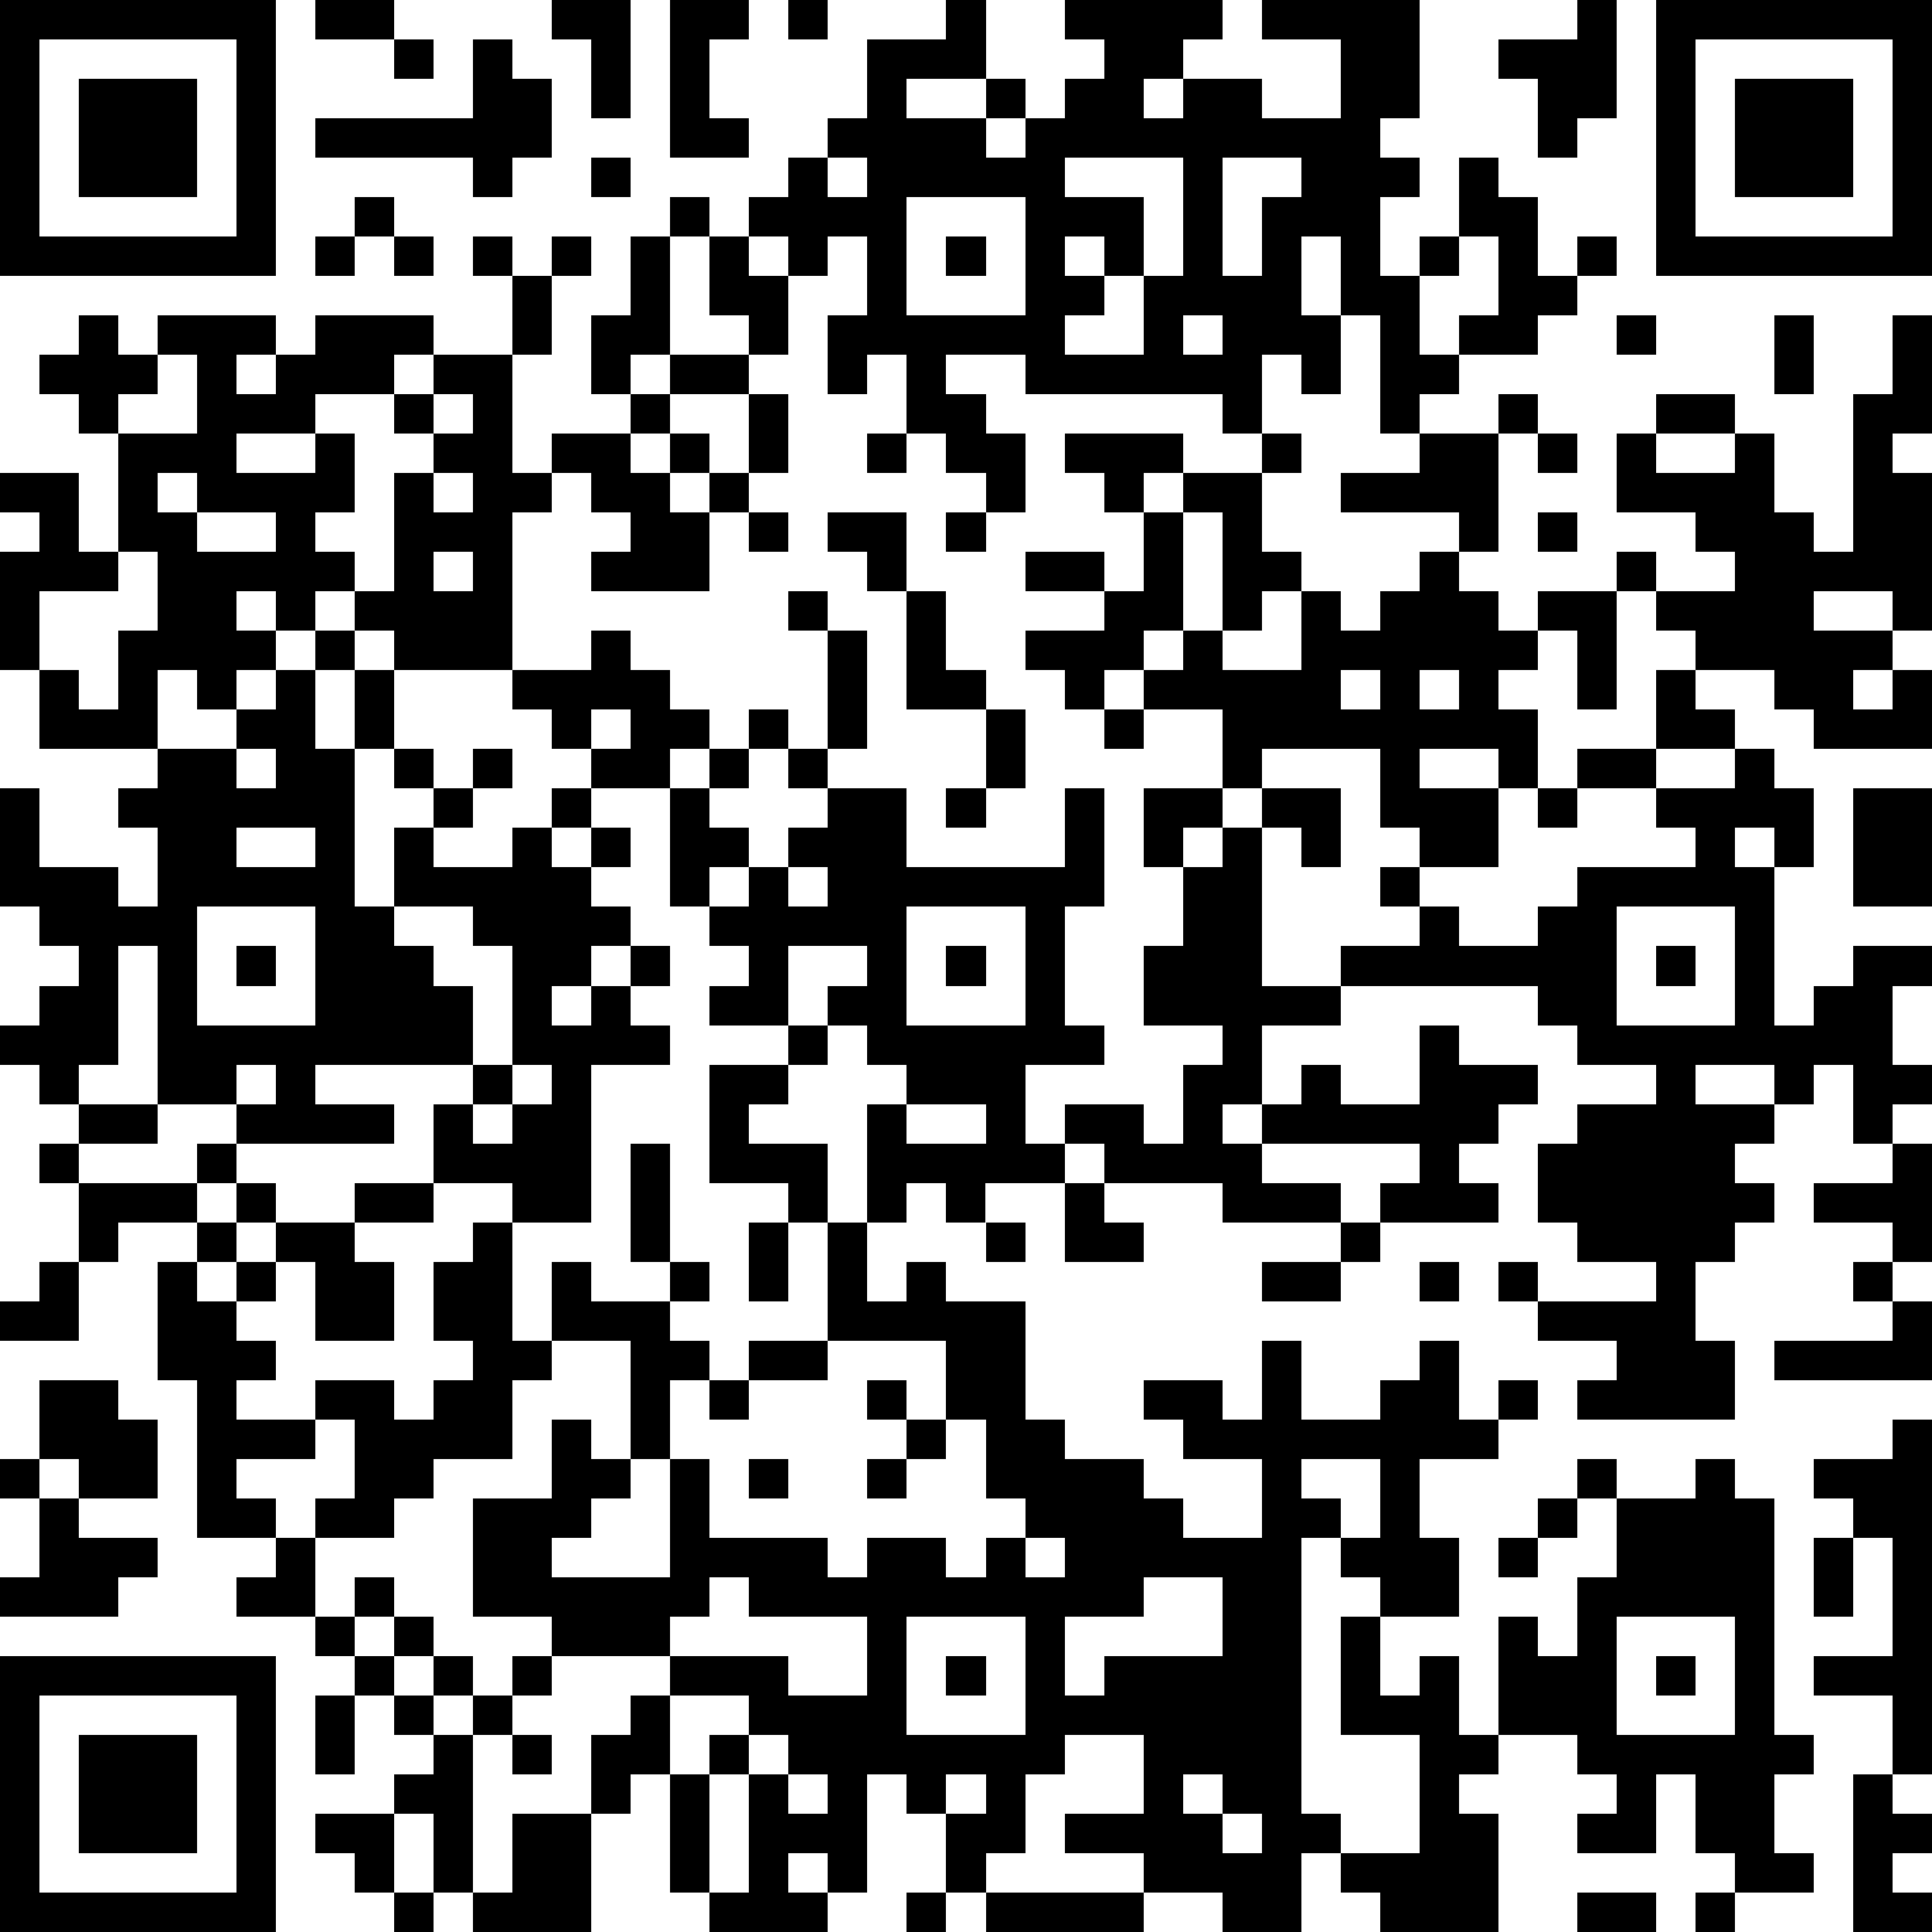 <?xml version="1.0" standalone="yes"?><svg version="1.1" xmlns="http://www.w3.org/2000/svg" xmlns:xlink="http://www.w3.org/1999/xlink" xmlns:ev="http://www.w3.org/2001/xml-events" width="196" height="196" shape-rendering="crispEdges"><path d="M0 0h7v7h-7zM8 0h2v1h-2zM14 0h2v3h-1v-2h-1zM17 0h2v1h-1v2h1v1h-2zM20 0h1v1h-1zM24 0h1v2h-2v1h2v-1h1v1h-1v1h1v-1h1v-1h1v-1h-1v-1h4v1h-1v1h-1v1h1v-1h2v1h2v-2h-2v-1h4v3h-1v1h1v1h-1v2h1v-1h1v-2h1v1h1v2h1v-1h1v1h-1v1h-1v1h-2v-1h1v-2h-1v1h-1v2h1v1h-1v1h-1v-3h-1v-2h-1v2h1v2h-1v-1h-1v2h-1v-1h-5v-1h-2v1h1v1h1v2h-1v-1h-1v-1h-1v-2h-1v1h-1v-2h1v-2h-1v1h-1v-1h-1v-1h1v-1h1v-1h1v-2h2zM40 0h1v3h-1v1h-1v-2h-1v-1h2zM42 0h7v7h-7zM1 1v5h5v-5zM10 1h1v1h-1zM12 1h1v1h1v2h-1v1h-1v-1h-4v-1h4zM43 1v5h5v-5zM2 2h3v3h-3zM44 2h3v3h-3zM15 4h1v1h-1zM21 4v1h1v-1zM27 4v1h2v2h-1v-1h-1v1h1v1h-1v1h2v-2h1v-3zM31 4v3h1v-2h1v-1zM9 5h1v1h-1zM17 5h1v1h-1zM23 5v3h3v-3zM8 6h1v1h-1zM10 6h1v1h-1zM12 6h1v1h-1zM14 6h1v1h-1zM16 6h1v3h-1v1h-1v-2h1zM18 6h1v1h1v2h-1v-1h-1zM24 6h1v1h-1zM13 7h1v2h-1zM2 8h1v1h1v-1h3v1h-1v1h1v-1h1v-1h3v1h-1v1h-2v1h-2v1h2v-1h1v2h-1v1h1v1h-1v1h-1v-1h-1v1h1v1h-1v1h-1v-1h-1v2h-3v-2h-1v-3h1v-1h-1v-1h2v2h1v-3h-1v-1h-1v-1h1zM30 8v1h1v-1zM41 8h1v1h-1zM45 8h1v2h-1zM48 8h1v3h-1v1h1v4h-1v-1h-2v1h2v1h-1v1h1v-1h1v2h-3v-1h-1v-1h-2v-1h-1v-1h-1v-1h1v1h2v-1h-1v-1h-2v-2h1v-1h2v1h-2v1h2v-1h1v2h1v1h1v-4h1zM4 9v1h-1v1h2v-2zM11 9h2v3h1v-1h2v-1h1v-1h2v1h-2v1h-1v1h1v-1h1v1h-1v1h1v-1h1v-2h1v2h-1v1h-1v2h-3v-1h1v-1h-1v-1h-1v1h-1v4h-3v-1h-1v-1h1v-3h1v-1h-1v-1h1zM11 10v1h1v-1zM38 10h1v1h-1zM22 11h1v1h-1zM27 11h3v1h-1v1h-1v-1h-1zM32 11h1v1h-1zM36 11h2v3h-1v-1h-3v-1h2zM39 11h1v1h-1zM4 12v1h1v-1zM11 12v1h1v-1zM30 12h2v2h1v1h-1v1h-1v-3h-1zM5 13v1h2v-1zM19 13h1v1h-1zM21 13h2v2h-1v-1h-1zM24 13h1v1h-1zM29 13h1v3h-1v1h-1v1h-1v-1h-1v-1h2v-1h-2v-1h2v1h1zM39 13h1v1h-1zM3 14v1h-2v2h1v1h1v-2h1v-2zM11 14v1h1v-1zM36 14h1v1h1v1h1v-1h2v3h-1v-2h-1v1h-1v1h1v2h-1v-1h-2v1h2v2h-2v-1h-1v-2h-3v1h-1v-2h-2v-1h1v-1h1v1h2v-2h1v1h1v-1h1zM20 15h1v1h-1zM23 15h1v2h1v1h-2zM8 16h1v1h-1zM15 16h1v1h1v1h1v1h-1v1h-2v-1h-1v-1h-1v-1h2zM21 16h1v3h-1zM7 17h1v2h1v-2h1v2h-1v4h1v-2h1v-1h-1v-1h1v1h1v-1h1v1h-1v1h-1v1h2v-1h1v-1h1v1h-1v1h1v-1h1v1h-1v1h1v1h-1v1h-1v1h1v-1h1v-1h1v1h-1v1h1v1h-2v4h-2v-1h-2v-2h1v-1h-4v1h2v1h-4v-1h-2v-4h-1v3h-1v1h-1v-1h-1v-1h1v-1h1v-1h-1v-1h-1v-3h1v2h2v1h1v-2h-1v-1h1v-1h2v-1h1zM34 17v1h1v-1zM36 17v1h1v-1zM42 17h1v1h1v1h-2zM15 18v1h1v-1zM19 18h1v1h-1zM25 18h1v2h-1zM28 18h1v1h-1zM6 19v1h1v-1zM18 19h1v1h-1zM20 19h1v1h-1zM40 19h2v1h-2zM44 19h1v1h1v2h-1v-1h-1v1h1v4h1v-1h1v-1h2v1h-1v2h1v1h-1v1h-1v-2h-1v1h-1v-1h-2v1h2v1h-1v1h1v1h-1v1h-1v2h1v2h-4v-1h1v-1h-2v-1h-1v-1h1v1h3v-1h-2v-1h-1v-2h1v-1h2v-1h-2v-1h-1v-1h-5v-1h2v-1h-1v-1h1v1h1v1h2v-1h1v-1h3v-1h-1v-1h2zM17 20h1v1h1v1h-1v1h-1zM21 20h2v2h4v-2h1v3h-1v3h1v1h-2v2h1v-1h2v1h1v-2h1v-1h-2v-2h1v-2h-1v-2h2v1h-1v1h1v-1h1v-1h2v2h-1v-1h-1v4h2v1h-2v2h-1v1h1v-1h1v-1h1v1h2v-2h1v1h2v1h-1v1h-1v1h1v1h-3v-1h1v-1h-4v1h2v1h-3v-1h-3v-1h-1v1h-2v1h-1v-1h-1v1h-1v-3h1v-1h-1v-1h-1v-1h1v-1h-2v2h-2v-1h1v-1h-1v-1h1v-1h1v-1h1zM24 20h1v1h-1zM39 20h1v1h-1zM47 20h2v3h-2zM6 21v1h2v-1zM20 22v1h1v-1zM5 23v3h3v-3zM10 23v1h1v1h1v2h1v-3h-1v-1zM23 23v3h3v-3zM41 23v3h3v-3zM6 24h1v1h-1zM24 24h1v1h-1zM42 24h1v1h-1zM20 26h1v1h-1zM6 27v1h1v-1zM13 27v1h-1v1h1v-1h1v-1zM18 27h2v1h-1v1h2v2h-1v-1h-2zM2 28h2v1h-2zM23 28v1h2v-1zM1 29h1v1h-1zM5 29h1v1h-1zM16 29h1v3h-1zM48 29h1v3h-1v-1h-2v-1h2zM2 30h3v1h-2v1h-1zM6 30h1v1h-1zM9 30h2v1h-2zM27 30h1v1h1v1h-2zM5 31h1v1h-1zM7 31h2v1h1v2h-2v-2h-1zM12 31h1v3h1v-2h1v1h2v-1h1v1h-1v1h1v1h-1v2h-1v-3h-2v1h-1v2h-2v1h-1v1h-2v-1h1v-2h-1v-1h2v1h1v-1h1v-1h-1v-2h1zM19 31h1v2h-1zM21 31h1v2h1v-1h1v1h2v3h1v1h2v1h1v1h2v-2h-2v-1h-1v-1h2v1h1v-2h1v2h2v-1h1v-1h1v2h1v-1h1v1h-1v1h-2v2h1v2h-2v-1h-1v-1h-1v7h1v1h-1v2h-2v-1h-2v-1h-2v-1h2v-2h-2v1h-1v2h-1v1h-1v-2h-1v-1h-1v3h-1v-1h-1v1h1v1h-3v-1h-1v-3h-1v1h-1v-2h1v-1h1v-1h-3v-1h-2v-3h2v-2h1v1h1v1h-1v1h-1v1h3v-3h1v2h3v1h1v-1h2v1h1v-1h1v-1h-1v-2h-1v-2h-3zM25 31h1v1h-1zM34 31h1v1h-1zM1 32h1v2h-2v-1h1zM4 32h1v1h1v-1h1v1h-1v1h1v1h-1v1h2v1h-2v1h1v1h-2v-4h-1zM32 32h2v1h-2zM36 32h1v1h-1zM47 32h1v1h-1zM48 33h1v2h-4v-1h3zM19 34h2v1h-2zM1 35h2v1h1v2h-2v-1h-1zM18 35h1v1h-1zM22 35h1v1h-1zM23 36h1v1h-1zM48 36h1v9h-1v-2h-2v-1h2v-3h-1v-1h-1v-1h2zM0 37h1v1h-1zM19 37h1v1h-1zM22 37h1v1h-1zM33 37v1h1v1h1v-2zM40 37h1v1h-1zM43 37h1v1h1v6h1v1h-1v2h1v1h-2v-1h-1v-2h-1v2h-2v-1h1v-1h-1v-1h-2v-3h1v1h1v-2h1v-2h2zM1 38h1v1h2v1h-1v1h-3v-1h1zM39 38h1v1h-1zM7 39h1v2h-2v-1h1zM26 39v1h1v-1zM38 39h1v1h-1zM46 39h1v2h-1zM9 40h1v1h-1zM18 40v1h-1v1h3v1h2v-2h-3v-1zM29 40v1h-2v2h1v-1h3v-2zM8 41h1v1h-1zM10 41h1v1h-1zM23 41v3h3v-3zM34 41h1v2h1v-1h1v2h1v1h-1v1h1v3h-3v-1h-1v-1h2v-3h-2zM41 41v3h3v-3zM0 42h7v7h-7zM9 42h1v1h-1zM11 42h1v1h-1zM13 42h1v1h-1zM24 42h1v1h-1zM42 42h1v1h-1zM1 43v5h5v-5zM8 43h1v2h-1zM10 43h1v1h-1zM12 43h1v1h-1zM17 43v2h1v-1h1v-1zM2 44h3v3h-3zM11 44h1v4h-1v-2h-1v-1h1zM13 44h1v1h-1zM19 44v1h-1v3h1v-3h1v-1zM20 45v1h1v-1zM24 45v1h1v-1zM30 45v1h1v-1zM47 45h1v1h1v1h-1v1h1v1h-2zM8 46h2v2h-1v-1h-1zM13 46h2v3h-3v-1h1zM31 46v1h1v-1zM10 48h1v1h-1zM23 48h1v1h-1zM25 48h4v1h-4zM40 48h2v1h-2zM43 48h1v1h-1z" style="fill:#000" transform="translate(0,0) scale(4)"/></svg>